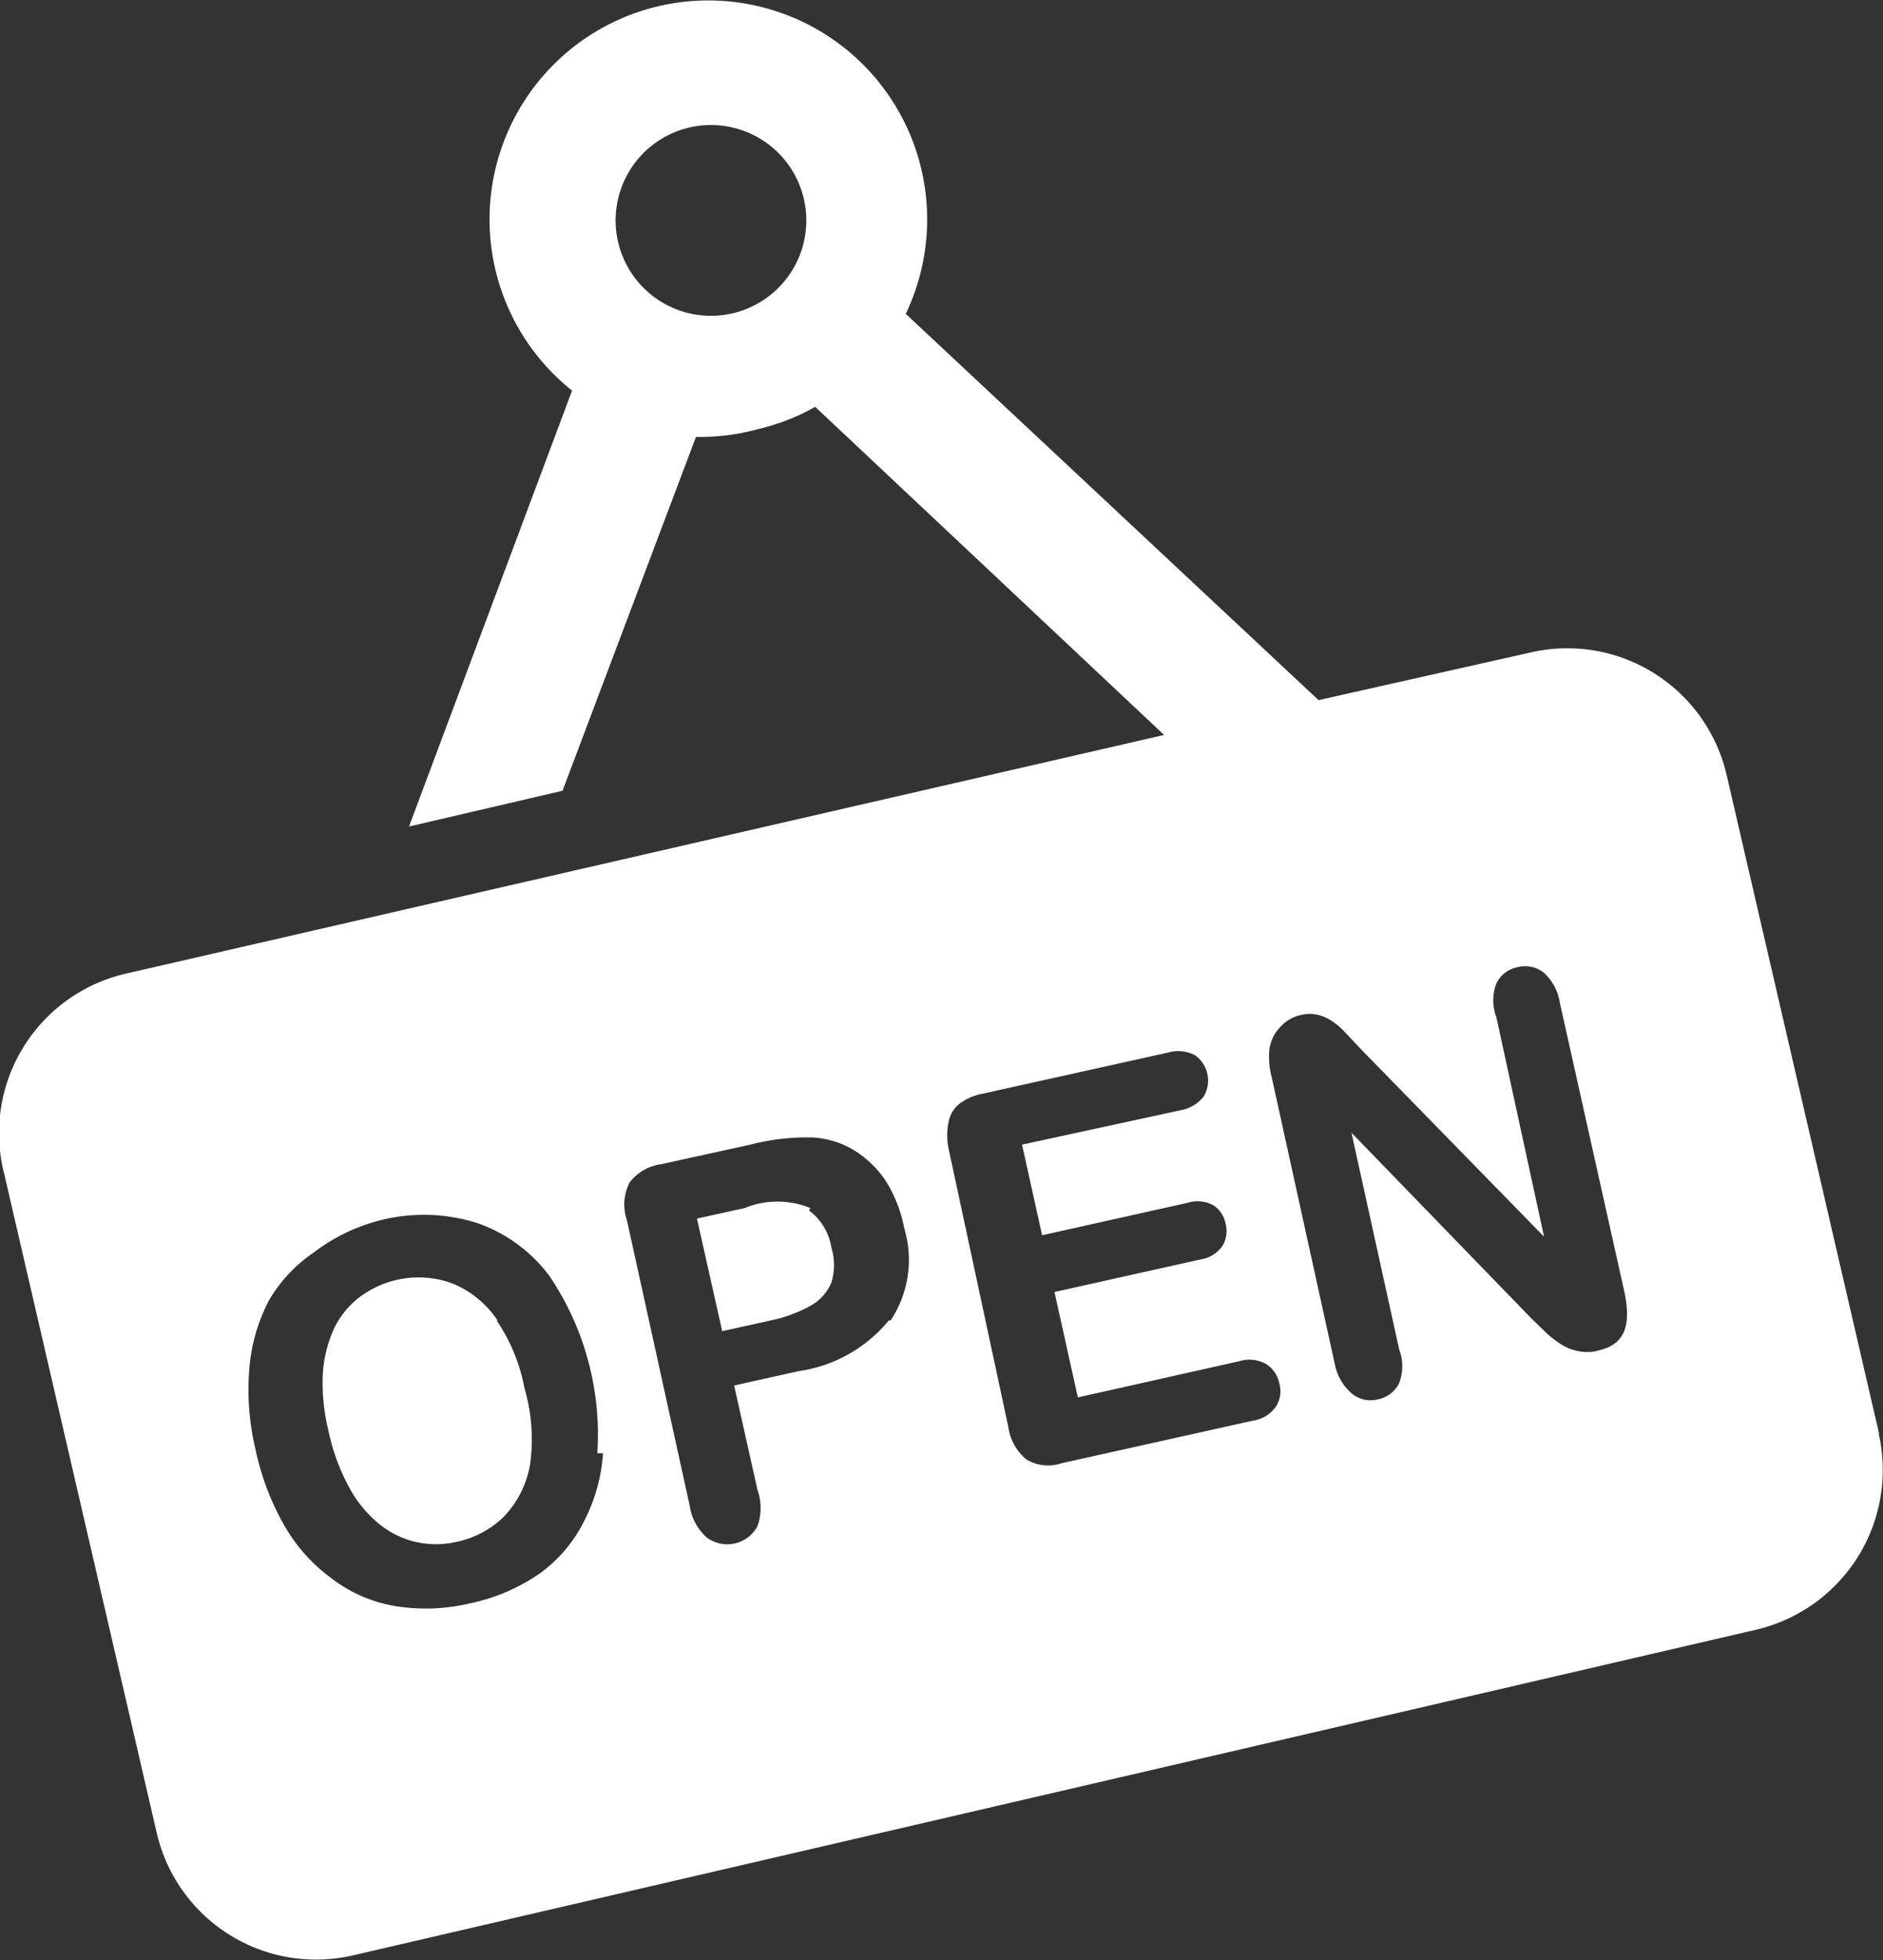 <svg xmlns="http://www.w3.org/2000/svg" viewBox="0 0 39.5 41.1"><rect x="0" y="0" width="39.5" height="41.1" fill="#333333" stroke="none"/><defs><style>.cls-1{fill:#fff;}</style></defs><title>open-icon</title><g id="Layer_2" data-name="Layer 2"><g id="Layer_1-2" data-name="Layer 1"><path class="cls-1" d="M17,25.33a1.82,1.82,0,0,0-1.38,0l-1,.22.53,2.36,1-.22a3,3,0,0,0,.85-.31,1,1,0,0,0,.44-.49,1.23,1.23,0,0,0,0-.73,1.2,1.2,0,0,0-.47-.78Zm0,0"/><path class="cls-1" d="M10.44,27.69a2.09,2.09,0,0,0-.95-.78,2.06,2.06,0,0,0-1.95.29,1.83,1.83,0,0,0-.53.65,2.66,2.66,0,0,0-.24,1A4.17,4.17,0,0,0,6.89,30a4.37,4.37,0,0,0,.42,1.16,2.55,2.55,0,0,0,.64.79,1.89,1.89,0,0,0,.77.38,1.92,1.92,0,0,0,.85,0,2,2,0,0,0,1-.53,2.09,2.09,0,0,0,.55-1.1A3.81,3.81,0,0,0,11,29.1a3.71,3.71,0,0,0-.58-1.41Zm0,0"/><path class="cls-1" d="M39.42,30.07l-3.2-13.82a3.43,3.43,0,0,0-4.11-2.57l-4.45,1L19,6.58a4.59,4.59,0,1,0-7,1.61L8.58,17.33l3.22-.75,2.8-7.42A4.53,4.53,0,0,0,15.89,9a4.48,4.48,0,0,0,1.21-.47l7.32,6.88-21.76,5A3.43,3.43,0,0,0,.09,24.62l3.2,13.82A3.43,3.43,0,0,0,7.4,41l29.44-6.83a3.44,3.44,0,0,0,2.57-4.11ZM15.32,6.58a2,2,0,1,1,1.53-2.46,2,2,0,0,1-1.53,2.46ZM12.65,30.47a3.64,3.64,0,0,1-.4,1.43A3,3,0,0,1,11.31,33a4,4,0,0,1-1.46.62,4,4,0,0,1-1.59.05,3,3,0,0,1-1.31-.58,3.55,3.55,0,0,1-1-1.13,5.46,5.46,0,0,1-.59-1.57,5.38,5.38,0,0,1-.13-1.69,3.72,3.72,0,0,1,.41-1.43,3.09,3.09,0,0,1,.93-1A3.87,3.87,0,0,1,8,25.58a3.73,3.73,0,0,1,2,.06,3.2,3.2,0,0,1,1.53,1.12,5.94,5.94,0,0,1,1,3.71Zm6-2.79a3,3,0,0,1-1.9,1.07l-1.35.3.49,2.19a1.14,1.14,0,0,1,0,.76.72.72,0,0,1-1.06.24,1.09,1.09,0,0,1-.36-.66l-1.32-6a1,1,0,0,1,.06-.79,1,1,0,0,1,.66-.38L15.74,24a4.72,4.72,0,0,1,1.32-.15,1.9,1.9,0,0,1,.86.27,2.18,2.18,0,0,1,.66.64,2.88,2.88,0,0,1,.39,1,2.29,2.29,0,0,1-.29,1.93Zm8.11,1.82a.72.72,0,0,1-.49.29l-4,.89a.88.88,0,0,1-.74-.08,1.08,1.08,0,0,1-.38-.69L19.9,24.09a1.35,1.35,0,0,1,0-.57.63.63,0,0,1,.23-.38,1.18,1.18,0,0,1,.49-.21l3.88-.86a.77.77,0,0,1,.56.05.65.65,0,0,1,.19.87.79.79,0,0,1-.49.29L21.44,24l.42,1.9,3.05-.68a.7.7,0,0,1,.54.05.59.59,0,0,1,.26.39.6.6,0,0,1-.07.47.7.7,0,0,1-.47.28l-3.05.68.49,2.21L26,28.54a.72.72,0,0,1,.56.06.63.63,0,0,1,.28.42.59.59,0,0,1-.08.48Zm6.72-1.17a.93.93,0,0,1-.37,0,1,1,0,0,1-.34-.13,2.12,2.12,0,0,1-.33-.25l-.32-.31-3.77-3.89,1,4.54a1,1,0,0,1,0,.71.63.63,0,0,1-.44.34.62.62,0,0,1-.55-.12A1.08,1.08,0,0,1,28,28.6l-1.32-6a1.66,1.66,0,0,1-.05-.61.83.83,0,0,1,.23-.46.8.8,0,0,1,.44-.25.72.72,0,0,1,.35,0,.86.86,0,0,1,.29.13,1.5,1.5,0,0,1,.29.25l.32.34,3.84,3.93-1-4.6a1,1,0,0,1,0-.71.62.62,0,0,1,.44-.34.64.64,0,0,1,.55.11,1.07,1.07,0,0,1,.34.63l1.36,6.09c.14.7,0,1.09-.57,1.21Zm0,0"/></g></g></svg>